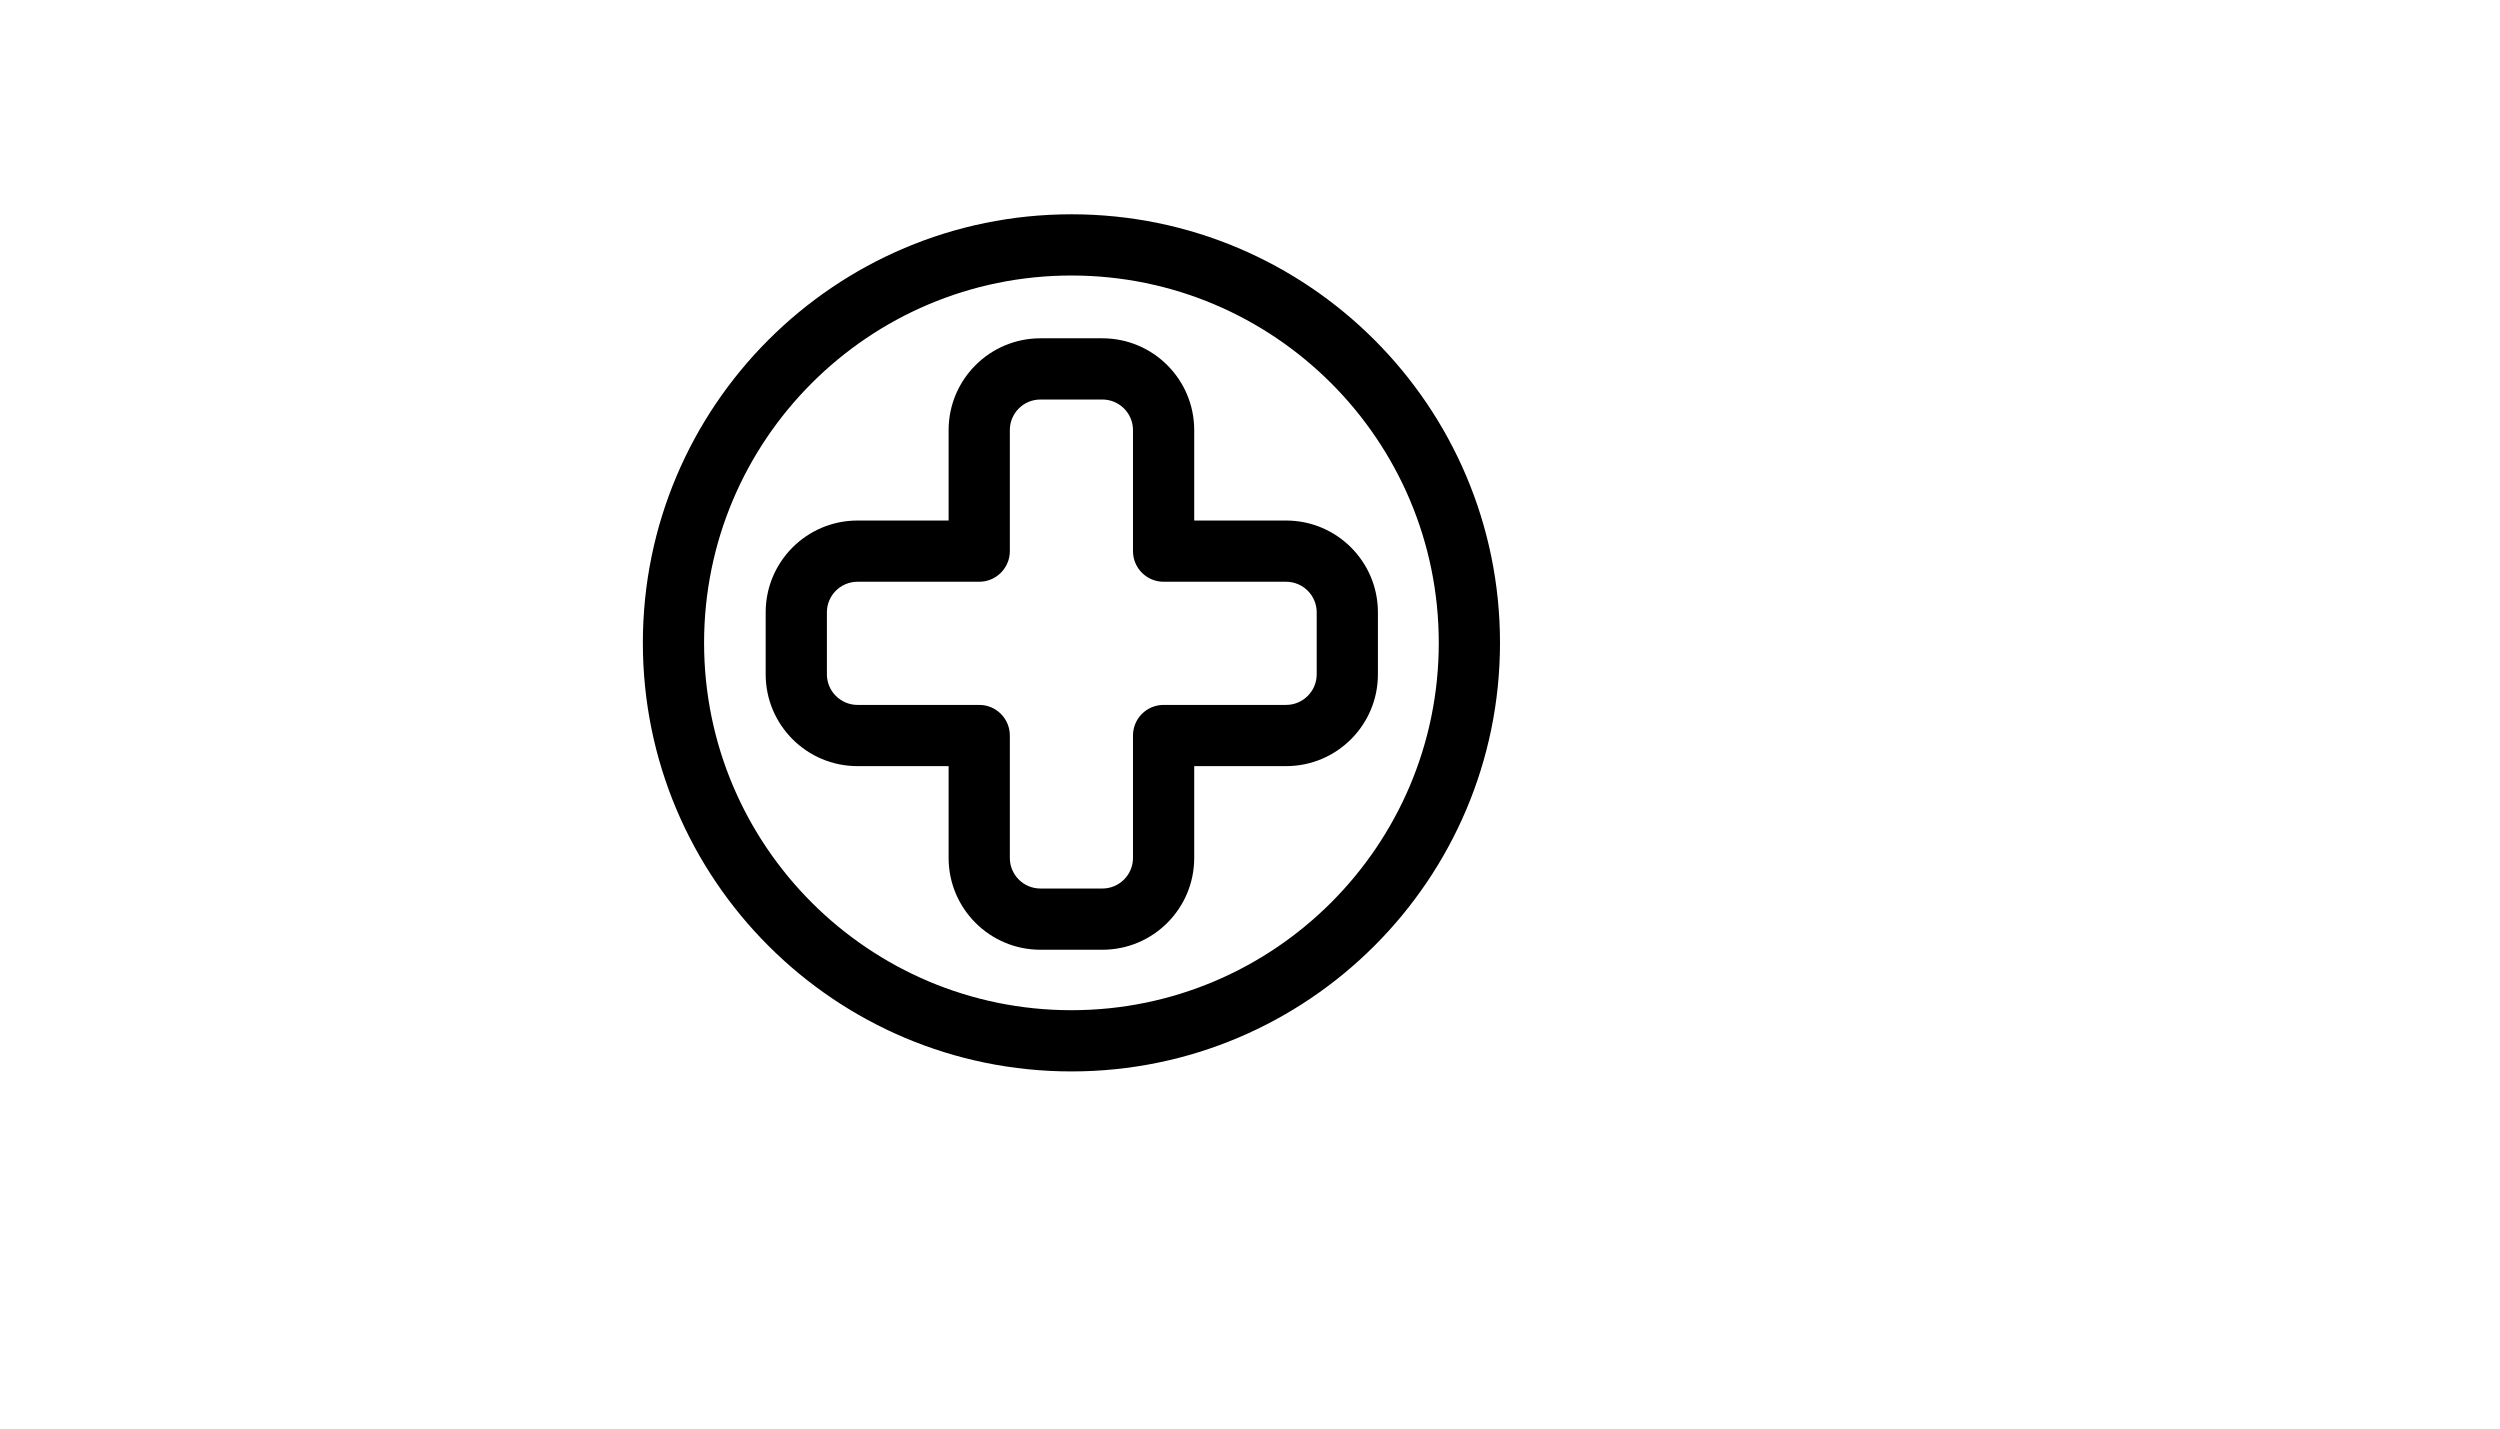 <svg xmlns="http://www.w3.org/2000/svg" version="1.1" xmlns:xlink="http://www.w3.org/1999/xlink" width="100%" height="100%" id="svgWorkerArea" viewBox="-25 -25 875 500" xmlns:idraw="https://idraw.muisca.co" style="background: white;"><defs id="defsdoc"><pattern id="patternBool" x="0" y="0" width="10" height="10" patternUnits="userSpaceOnUse" patternTransform="rotate(35)"><circle cx="5" cy="5" r="4" style="stroke: none;fill: #ff000070;"></circle></pattern></defs><g id="fileImp-783022357" class="cosito"><path id="pathImp-19151766" class="grouped" d="M350 50C267.211 50 200 117.211 200 200 200 282.779 267.211 350 350 350 432.779 350 500 282.779 500 200 500 117.211 432.779 50 350 50 350 50 350 50 350 50M350 71.429C420.961 71.429 478.571 129.039 478.571 200 478.571 270.961 420.961 328.571 350 328.571 279.039 328.571 221.429 270.961 221.429 200 221.429 129.039 279.039 71.429 350 71.429 350 71.429 350 71.429 350 71.429"></path><path id="pathImp-314470086" class="grouped" d="M307.014 157.186C307.014 157.186 275.129 157.186 275.129 157.186 257.375 157.186 242.986 171.575 242.986 189.329 242.986 189.329 242.986 211.004 242.986 211.004 242.986 228.757 257.375 243.146 275.129 243.146 275.129 243.146 307.014 243.146 307.014 243.146 307.014 243.146 307.014 275.268 307.014 275.268 307.014 293.021 321.404 307.411 339.157 307.411 339.157 307.411 360.832 307.411 360.832 307.411 378.586 307.411 392.975 293.021 392.975 275.268 392.975 275.268 392.975 243.146 392.975 243.146 392.975 243.146 425.129 243.146 425.129 243.146 442.882 243.146 457.271 228.757 457.271 211.004 457.271 211.004 457.271 189.329 457.271 189.329 457.271 171.575 442.882 157.186 425.129 157.186 425.129 157.186 392.975 157.186 392.975 157.186 392.975 157.186 392.975 125.546 392.975 125.546 392.975 107.793 378.586 93.404 360.832 93.404 360.832 93.404 339.157 93.404 339.157 93.404 321.404 93.404 307.014 107.793 307.014 125.546 307.014 125.546 307.014 157.186 307.014 157.186 307.014 157.186 307.014 157.186 307.014 157.186M317.729 178.614C323.643 178.614 328.443 173.814 328.443 167.9 328.443 167.9 328.443 125.546 328.443 125.546 328.443 119.621 333.232 114.832 339.157 114.832 339.157 114.832 360.832 114.832 360.832 114.832 366.746 114.832 371.546 119.621 371.546 125.546 371.546 125.546 371.546 167.9 371.546 167.9 371.546 173.814 376.336 178.614 382.261 178.614 382.261 178.614 425.129 178.614 425.129 178.614 431.043 178.614 435.843 183.404 435.843 189.329 435.843 189.329 435.843 211.004 435.843 211.004 435.843 216.918 431.043 221.718 425.129 221.718 425.129 221.718 382.261 221.718 382.261 221.718 376.336 221.718 371.546 226.507 371.546 232.432 371.546 232.432 371.546 275.268 371.546 275.268 371.546 281.193 366.746 285.982 360.832 285.982 360.832 285.982 339.157 285.982 339.157 285.982 333.232 285.982 328.443 281.193 328.443 275.268 328.443 275.268 328.443 232.432 328.443 232.432 328.443 226.507 323.643 221.718 317.729 221.718 317.729 221.718 275.129 221.718 275.129 221.718 269.214 221.718 264.414 216.918 264.414 211.004 264.414 211.004 264.414 189.329 264.414 189.329 264.414 183.404 269.214 178.614 275.129 178.614 275.129 178.614 317.729 178.614 317.729 178.614 317.729 178.614 317.729 178.614 317.729 178.614"></path></g></svg>